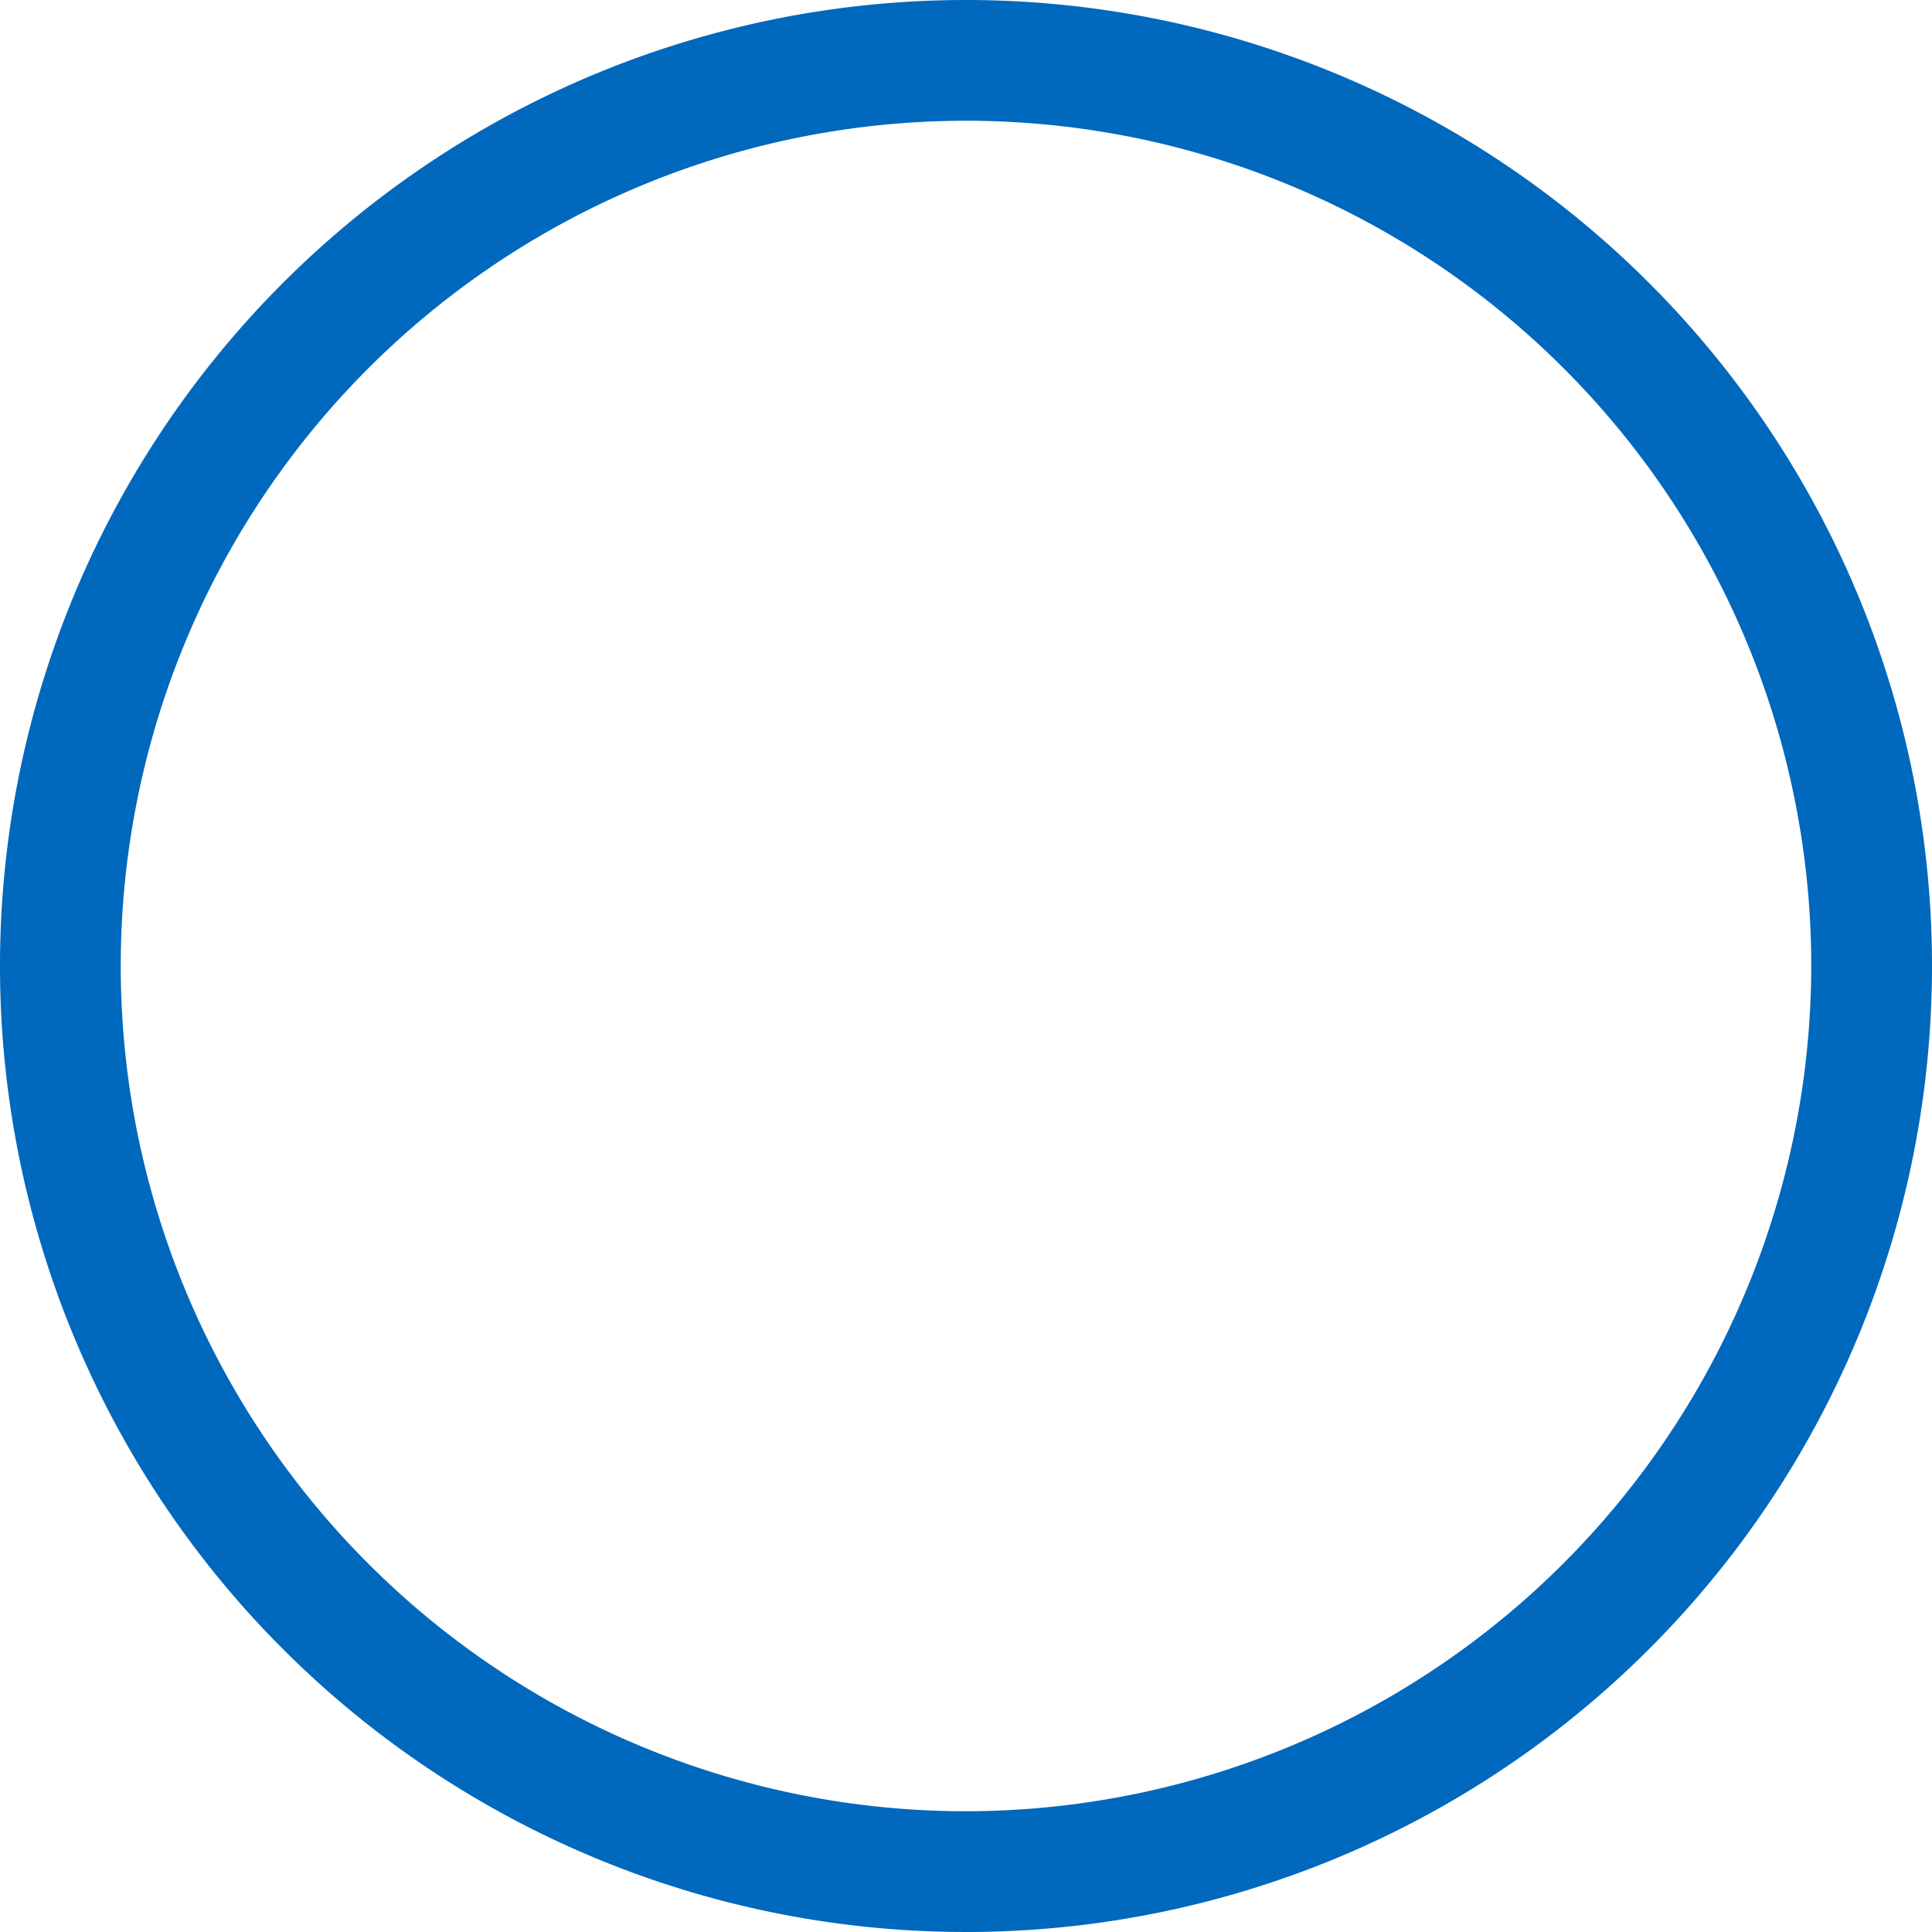 <svg xmlns="http://www.w3.org/2000/svg" width="16" height="16" viewBox="0 0 16 16">
  <defs>
    <style>
      .cls-1 {
        fill: #0068bd;
        fill-rule: evenodd;
      }
    </style>
  </defs>
  <path id="icon-circle.svg" class="cls-1" d="M45,973a8,8,0,1,0,8,8A8,8,0,0,0,45,973Zm0,15a7,7,0,1,1,7-7A7.008,7.008,0,0,1,45,988Z" transform="translate(-37 -973)"/>
</svg>
